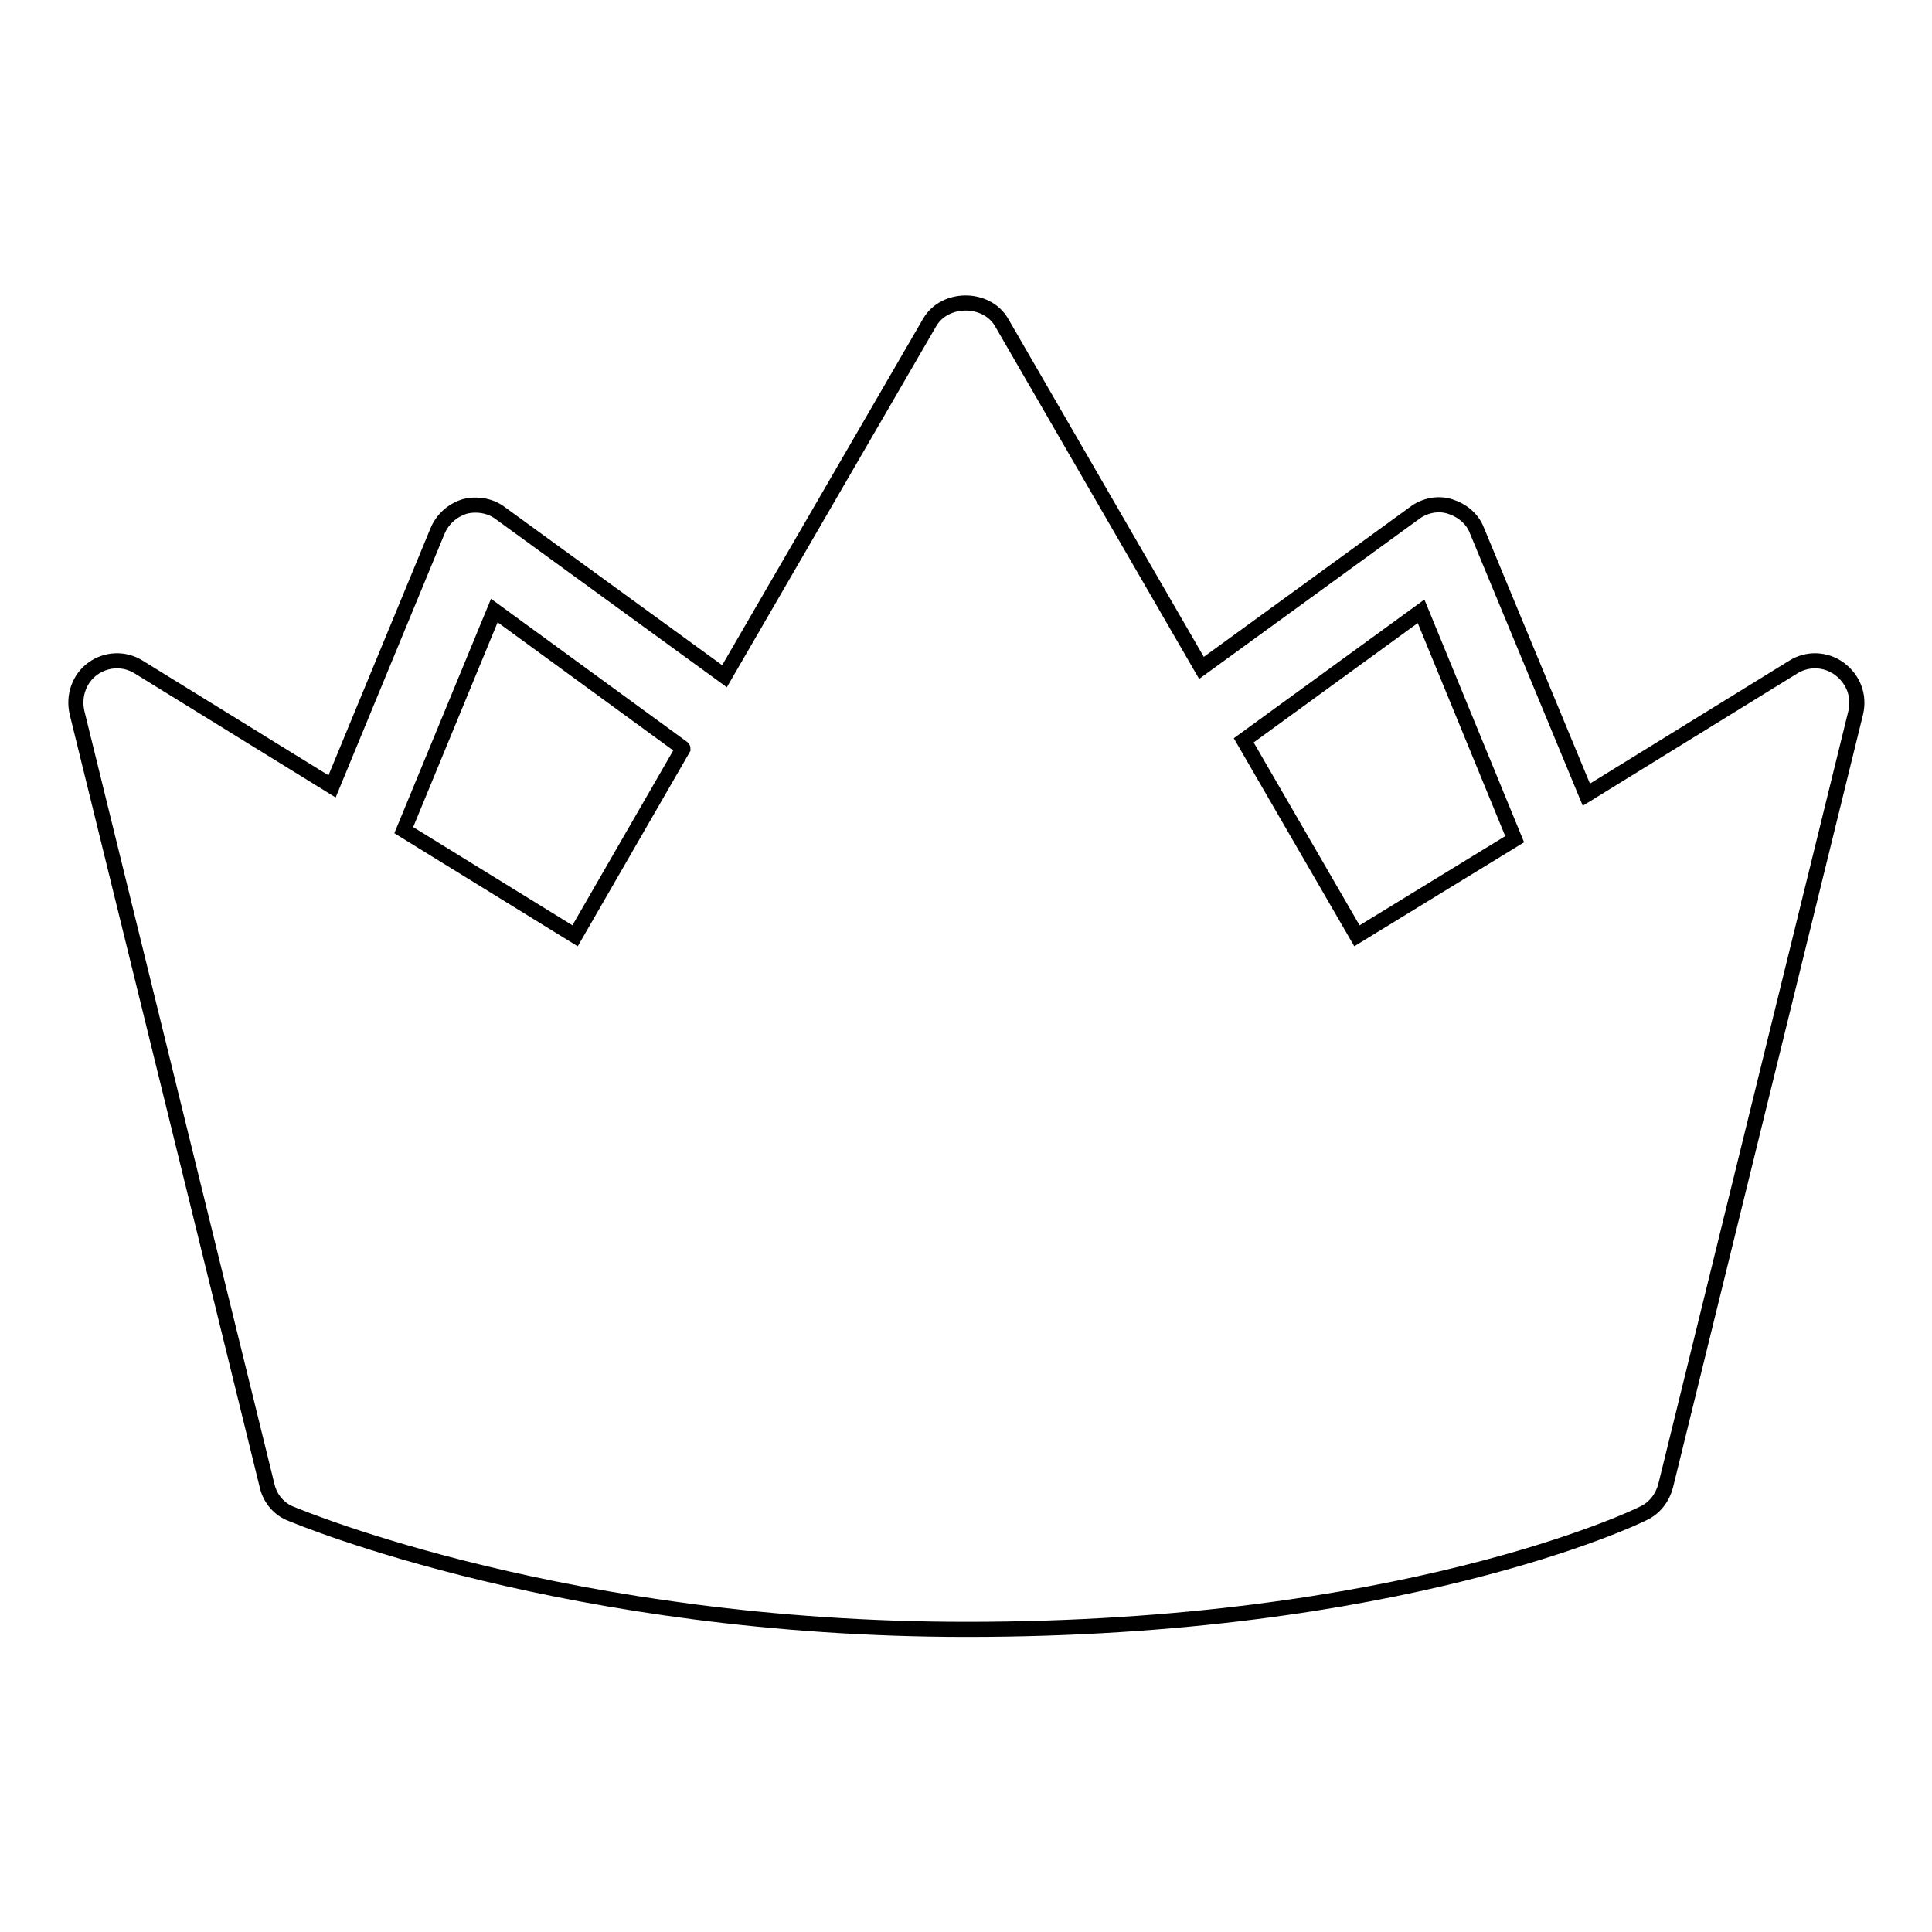 <?xml version="1.0" encoding="utf-8"?>
<!-- Svg Vector Icons : http://www.onlinewebfonts.com/icon -->
<!DOCTYPE svg PUBLIC "-//W3C//DTD SVG 1.1//EN" "http://www.w3.org/Graphics/SVG/1.1/DTD/svg11.dtd">
<svg version="1.1" xmlns="http://www.w3.org/2000/svg" xmlns:xlink="http://www.w3.org/1999/xlink" x="0px" y="0px" viewBox="0 0 256 256" enable-background="new 0 0 256 256" xml:space="preserve">
<g> <path stroke-width="2" fill-opacity="0" stroke="#000000"  d="M243.7,88.6c-1.8-1.3-4.2-1.4-6.1-0.2l-27.4,16.9l-14.5-35c-0.6-1.6-2-2.7-3.6-3.2 c-1.6-0.5-3.4-0.1-4.7,0.9l-28.2,20.5l-26.5-45.8c-2-3.4-7.5-3.4-9.5,0L96,89.6L66.3,68c-1.3-1-3.1-1.3-4.7-0.9 c-1.6,0.5-2.9,1.6-3.6,3.2L44,104.2L18.4,88.4c-1.9-1.2-4.3-1.1-6.1,0.2c-1.8,1.3-2.6,3.6-2.1,5.8l25.2,102.5 c0.4,1.7,1.6,3.1,3.2,3.7c1.5,0.6,36.8,15.3,89.5,15.3c57.3,0,88.4-14.7,89.7-15.4c1.5-0.7,2.5-2.1,2.9-3.6l25.2-102.5 C246.4,92.2,245.6,90,243.7,88.6L243.7,88.6z M53.5,110l12-29.1L90.3,99c0.1,0.1,0.2,0.1,0.2,0.2l-14.3,24.8L53.5,110z M164.8,98.1 l23.5-17.1l12.4,30.2l-20.9,12.8L164.8,98.1L164.8,98.1z"/></g>
</svg>